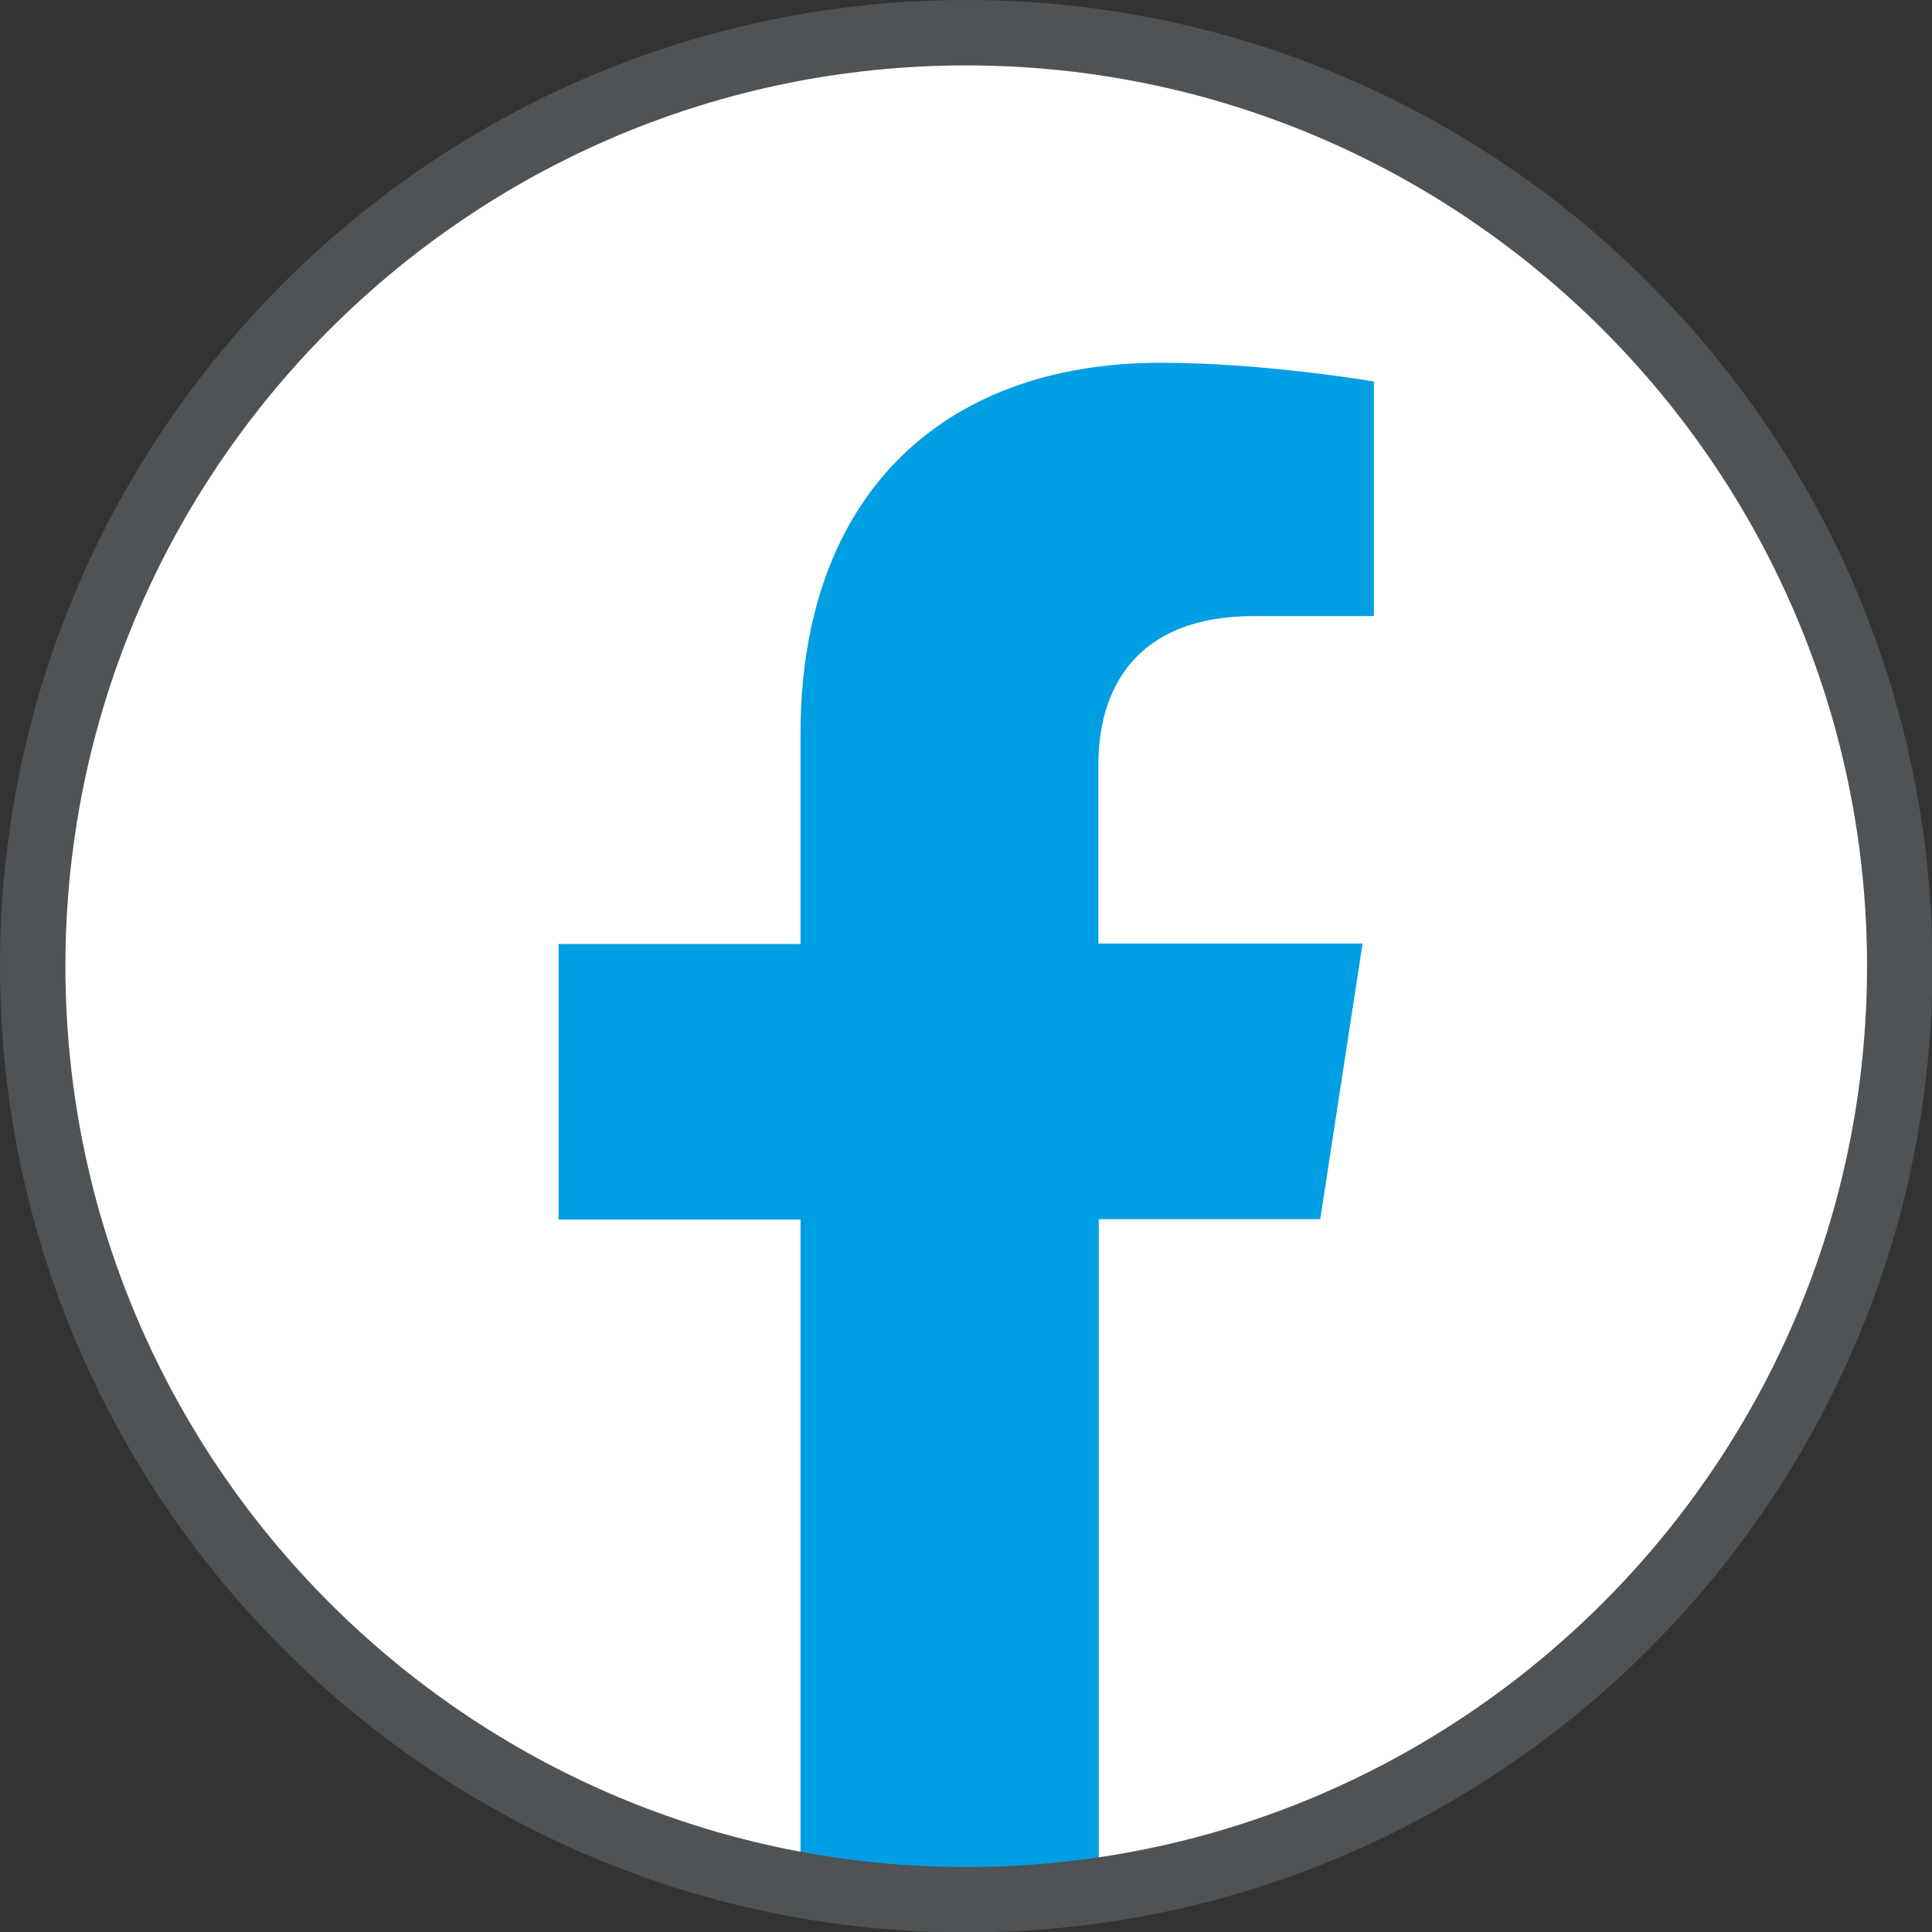 <?xml version="1.0" encoding="utf-8"?>
<!-- Generator: Adobe Illustrator 27.3.1, SVG Export Plug-In . SVG Version: 6.00 Build 0)  -->
<svg version="1.1" id="Ebene_1" xmlns="http://www.w3.org/2000/svg" xmlns:xlink="http://www.w3.org/1999/xlink" x="0px" y="0px"
	 viewBox="0 0 44.31 44.31" style="enable-background:new 0 0 44.31 44.31;" xml:space="preserve">
<rect x="0" y="0" width="44.31" height="44.31" fill="#333333" stroke="none"/>
<style type="text/css">
	.st0{clip-path:url(#SVGID_00000060733530389394179910000012093076894281090439_);fill:#FFFFFF;}
	.st1{fill:#009EE3;}
	.st2{clip-path:url(#SVGID_00000177446631851056355670000002362627168784213633_);fill:#4F5355;}
</style>
<g>
	<g>
		<g>
			<defs>
				<rect id="SVGID_1_" y="0" width="44.31" height="44.31"/>
			</defs>
			<clipPath id="SVGID_00000045579948208227133960000003321312909635530132_">
				<use xlink:href="#SVGID_1_"  style="overflow:visible;"/>
			</clipPath>
			<path style="clip-path:url(#SVGID_00000045579948208227133960000003321312909635530132_);fill:#FFFFFF;" d="M22.16,43.56
				c11.82,0,21.41-9.58,21.41-21.41c0-11.82-9.59-21.41-21.41-21.41S0.75,10.33,0.75,22.16C0.75,33.98,10.33,43.56,22.16,43.56"/>
		</g>
	</g>
</g>
<path class="st1" d="M30.28,27.96l0.97-6.32h-6.06v-4.1c0-1.73,0.85-3.41,3.56-3.41h2.76V8.75c0,0-2.5-0.43-4.89-0.43
	c-4.99,0-8.26,3.03-8.26,8.51v4.82h-5.55v6.32h5.55v15.28c1.11,0.17,2.25,0.27,3.42,0.27c1.16,0,2.3-0.09,3.42-0.27V27.96H30.28z"/>
<g>
	<g>
		<g>
			<defs>
				<rect id="SVGID_00000145774490034220565280000000398240964774669464_" y="0" width="44.31" height="44.31"/>
			</defs>
			<clipPath id="SVGID_00000138535617110601558820000018336975145510461360_">
				<use xlink:href="#SVGID_00000145774490034220565280000000398240964774669464_"  style="overflow:visible;"/>
			</clipPath>
			<path style="clip-path:url(#SVGID_00000138535617110601558820000018336975145510461360_);fill:#4F5355;" d="M22.16,44.32
				C9.94,44.32,0,34.37,0,22.16C0,9.94,9.94,0,22.16,0s22.16,9.94,22.16,22.16C44.32,34.37,34.37,44.32,22.16,44.32z M22.16,1.5
				C10.77,1.5,1.5,10.77,1.5,22.16s9.27,20.66,20.66,20.66s20.66-9.27,20.66-20.66S33.55,1.5,22.16,1.5z"/>
		</g>
	</g>
</g>
</svg>
